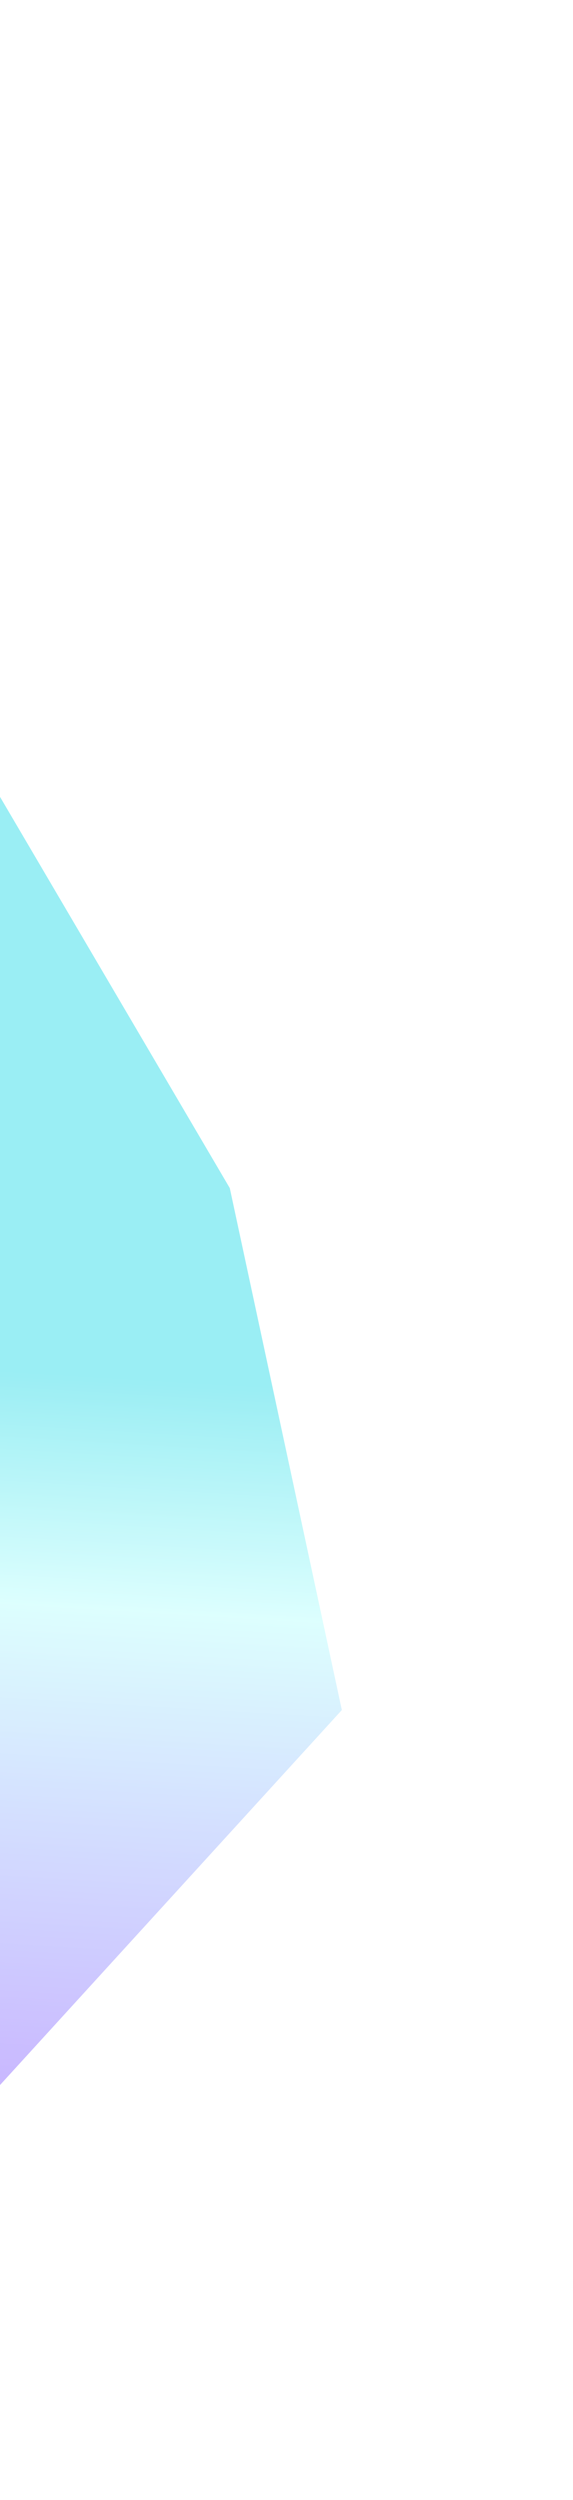 <svg width="391" height="1703" viewBox="0 0 391 1703" fill="none" xmlns="http://www.w3.org/2000/svg">
<g opacity="0.46" filter="url(#filter0_f_85_1837)">
<path d="M233.267 1164.9L-22.496 1445.02L-477.171 1545.14L-618.849 1029.64L-416.883 676.822L-293.975 157.543L-36.088 481.457L156.805 809.357L233.267 1164.9Z" fill="url(#paint0_linear_85_1837)"/>
</g>
<defs>
<filter id="filter0_f_85_1837" x="-775.849" y="0.543" width="1166.12" height="1701.59" filterUnits="userSpaceOnUse" color-interpolation-filters="sRGB">
<feFlood flood-opacity="0" result="BackgroundImageFix"/>
<feBlend mode="normal" in="SourceGraphic" in2="BackgroundImageFix" result="shape"/>
<feGaussianBlur stdDeviation="78.5" result="effect1_foregroundBlur_85_1837"/>
</filter>
<linearGradient id="paint0_linear_85_1837" x1="-642.309" y1="1510.9" x2="-605.472" y2="897.6" gradientUnits="userSpaceOnUse">
<stop offset="0.151" stop-color="#8452FF"/>
<stop offset="0.744" stop-color="#B4FEFD"/>
<stop offset="1" stop-color="#23D9E6"/>
</linearGradient>
</defs>
</svg>

